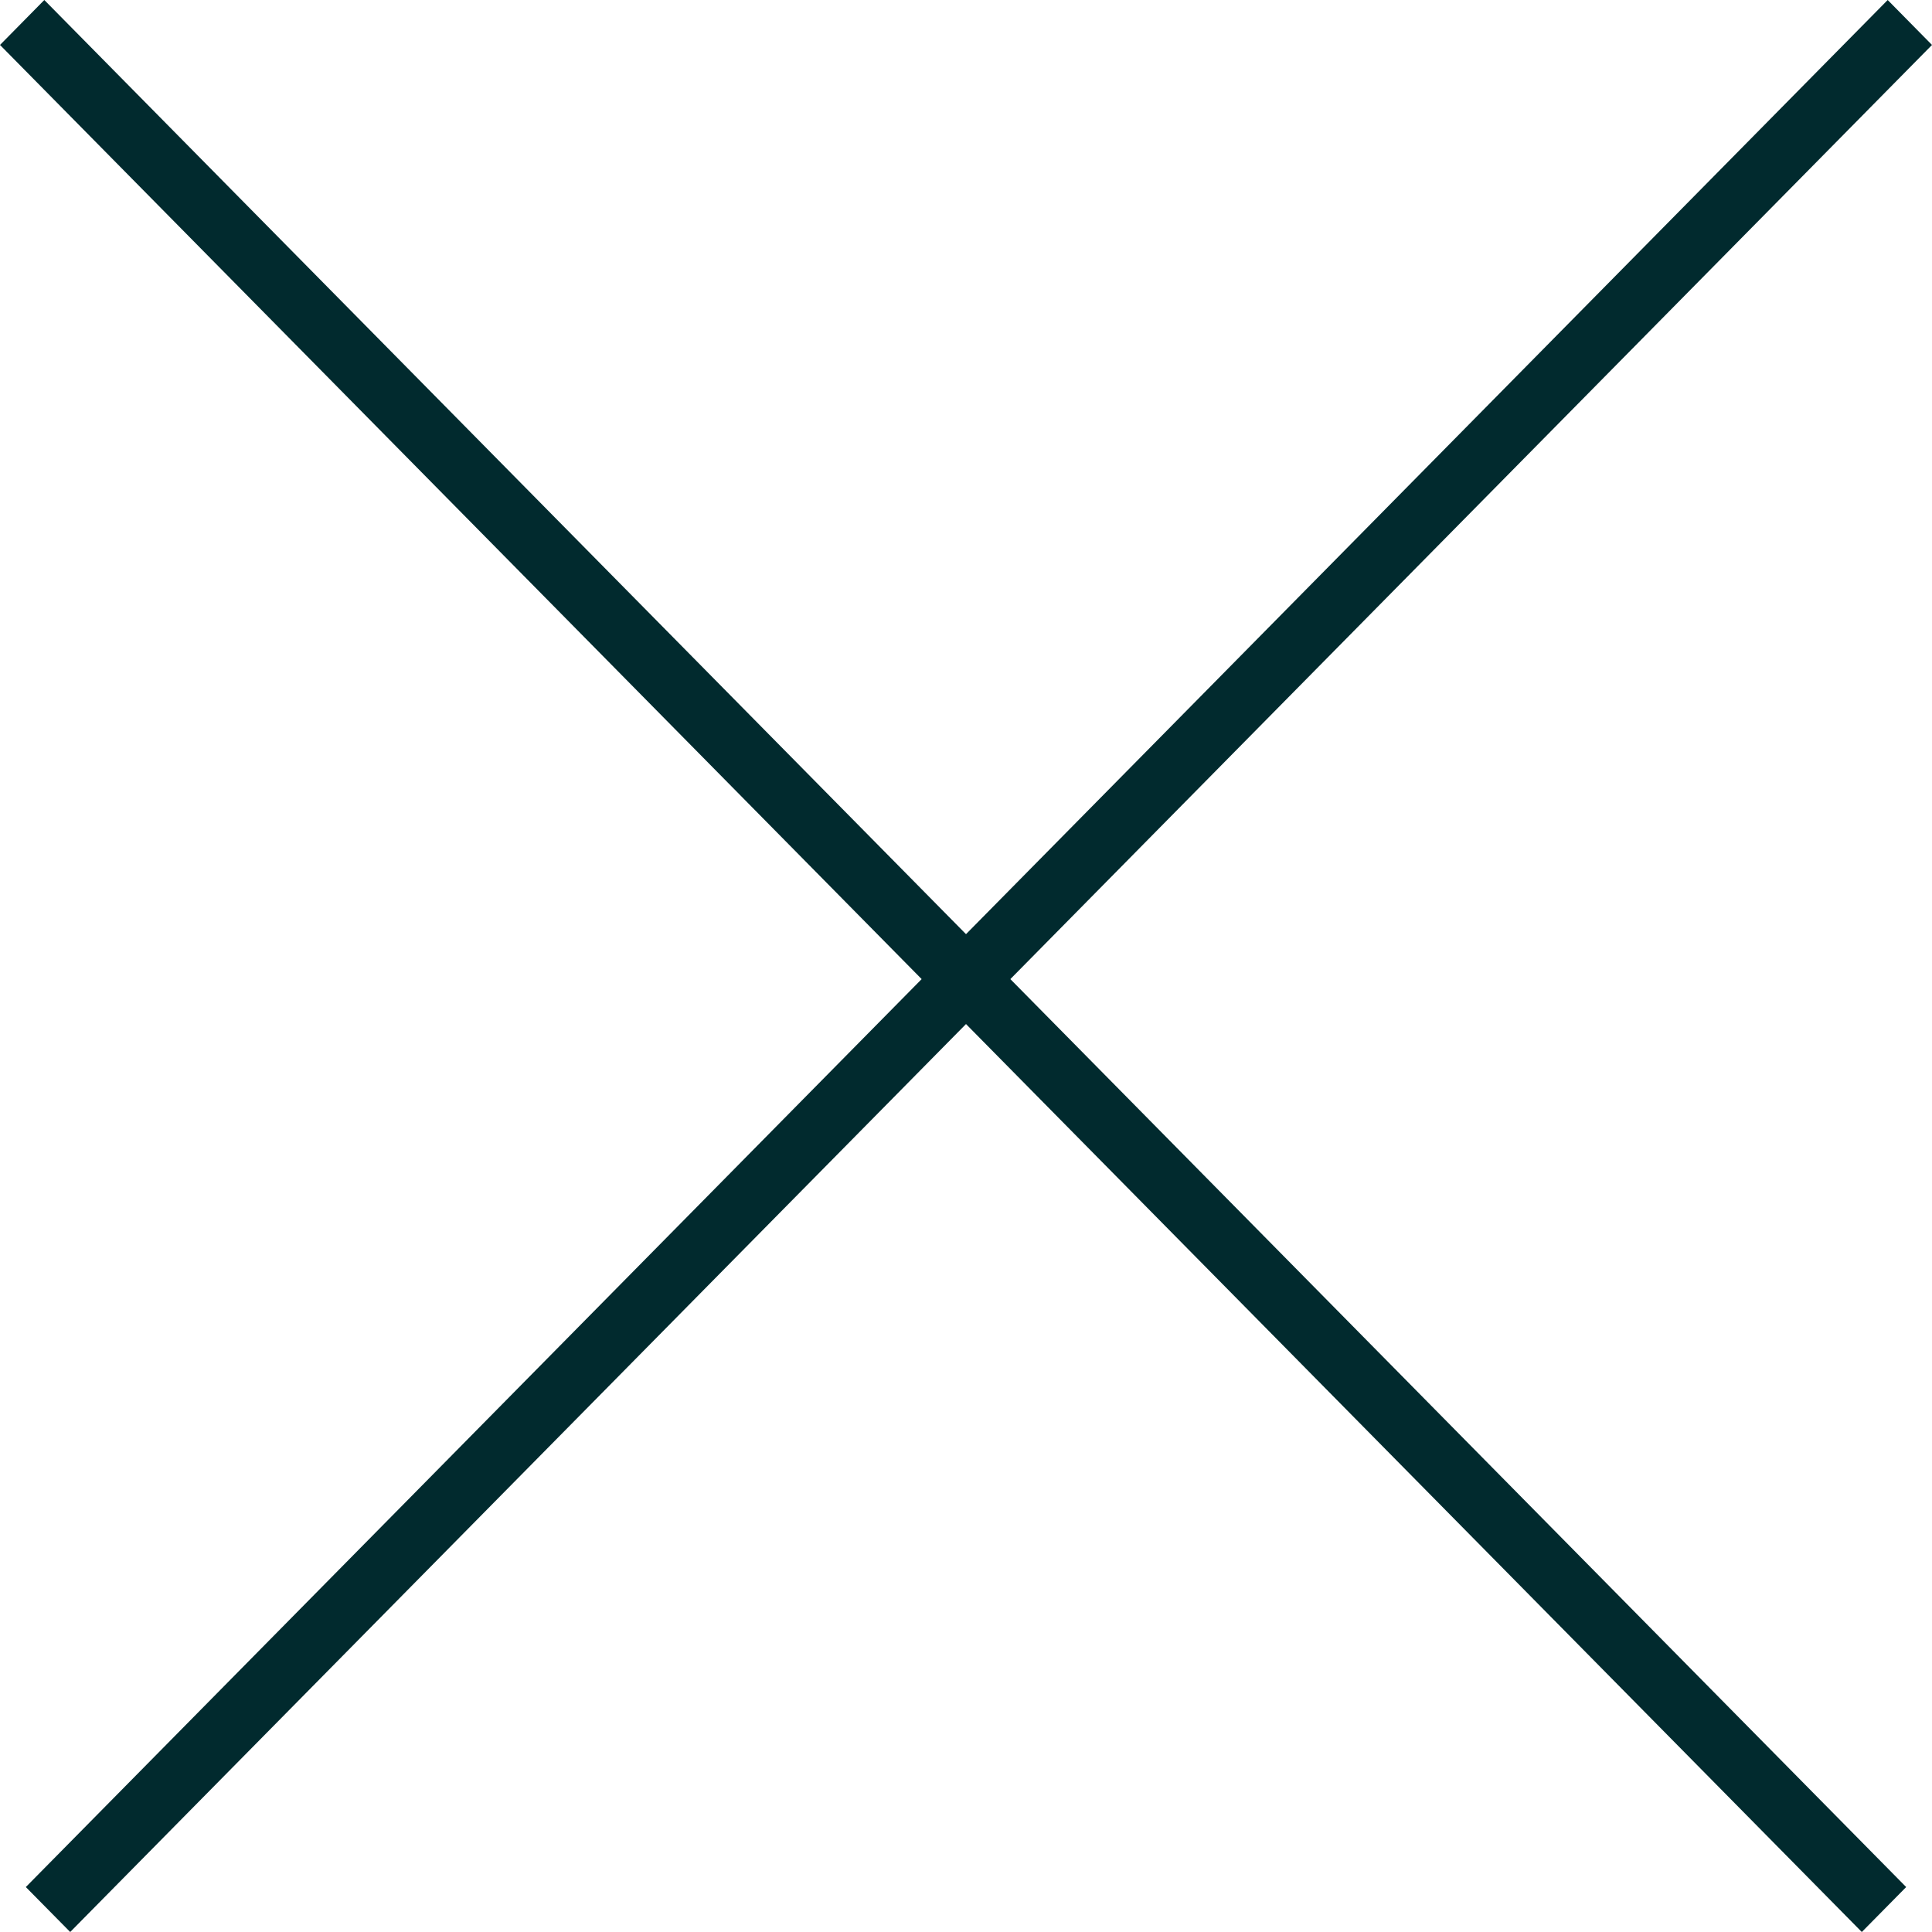 <svg width="30" height="30" viewBox="0 0 30 30" fill="none" xmlns="http://www.w3.org/2000/svg">
<path fill-rule="evenodd" clip-rule="evenodd" d="M28.91 30L0 0.698L0.688 3.04949e-08L29.599 29.302L28.91 30Z" fill="#012A2E"/>
<path fill-rule="evenodd" clip-rule="evenodd" d="M0.401 29.302L29.312 0L30 0.698L1.09 30L0.401 29.302Z" fill="#012A2E"/>
</svg>
